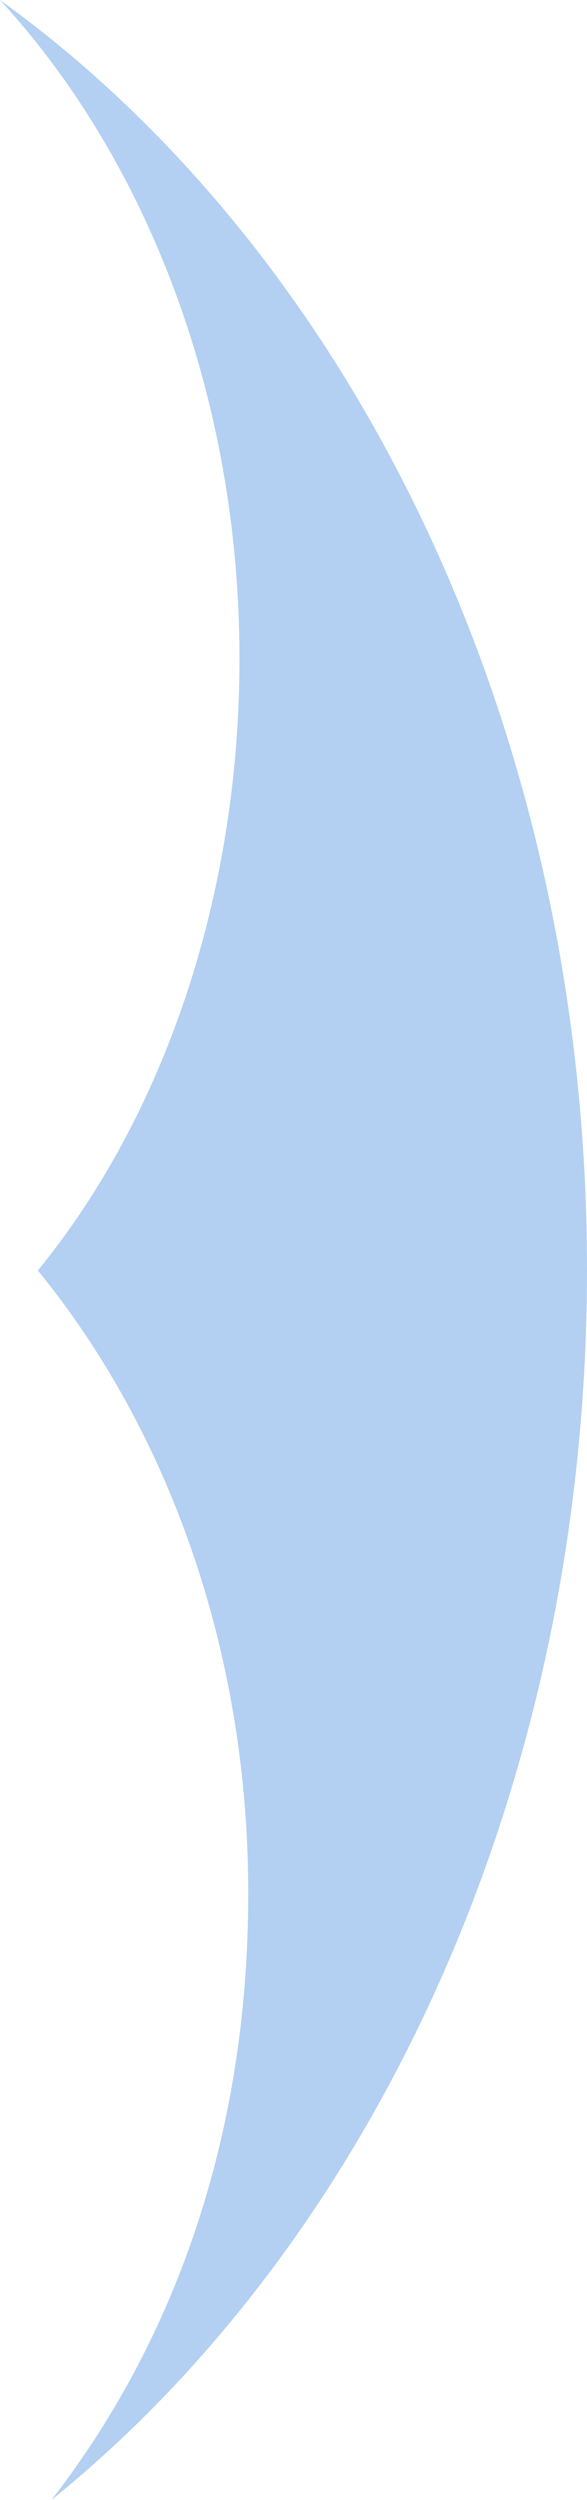 <?xml version="1.0" encoding="UTF-8"?><svg xmlns="http://www.w3.org/2000/svg" viewBox="0 0 268.32 1141.89"><defs><style>.cls-1{fill:#0062d4;mix-blend-mode:multiply;opacity:.3;}.cls-2{isolation:isolate;}</style></defs><g class="cls-2"><g id="Layer_2"><g id="Footer"><path class="cls-1" d="m268.32,579.93C268.32,331.79,160.29,115.39,0,0c66.99,72.78,109.47,181.09,109.47,300.89,0,108.75-34.74,209.16-92.18,279.4,58.78,71.95,96.19,172.33,96.19,284.44s-34.39,205.54-90,277.16c147.28-119.02,244.84-326.15,244.84-561.97Z"/></g></g></g></svg>